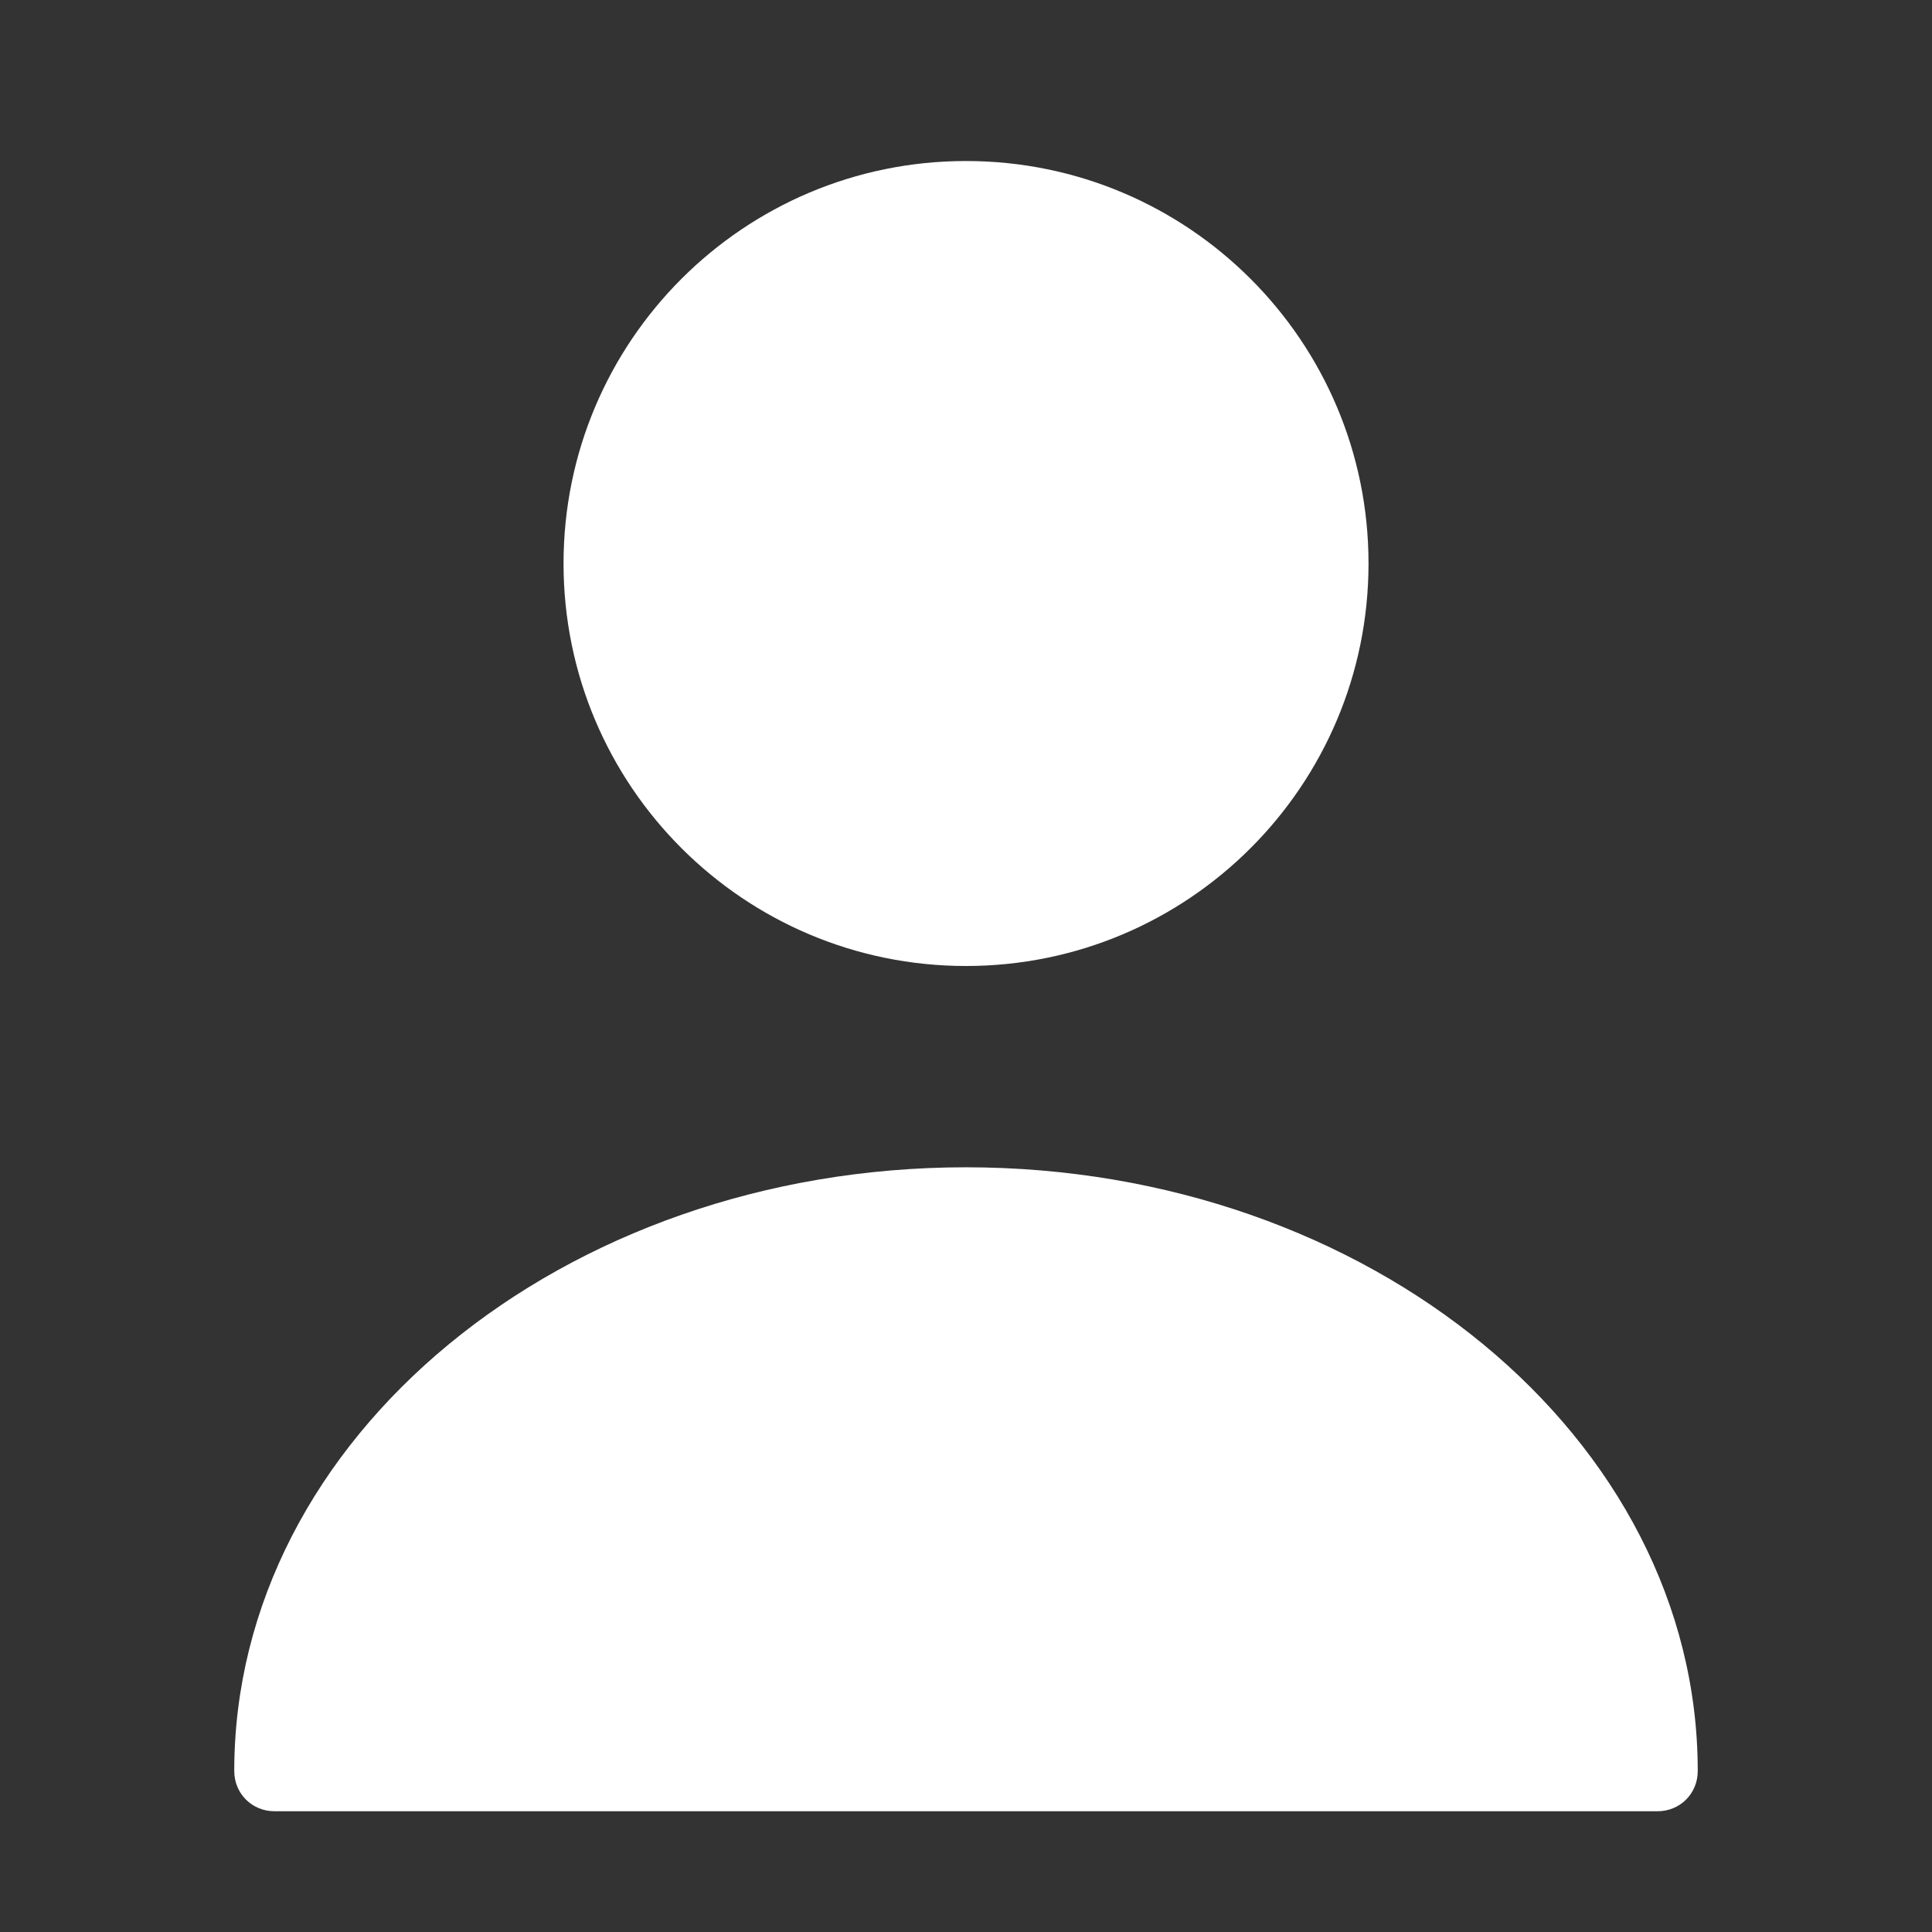<svg width="32" height="32" viewBox="0 0 32 32" fill="none" xmlns="http://www.w3.org/2000/svg">
<rect x="0" y="0" width="32" height="32" fill="#333333" stroke="none"/>
<path d="M16 16C19.682 16 22.667 13.015 22.667 9.333C22.667 5.651 19.682 2.667 16 2.667C12.318 2.667 9.334 5.651 9.334 9.333C9.334 13.015 12.318 16 16 16Z" fill="white"/>
<path d="M16 19.334C9.32 19.334 3.88 23.814 3.88 29.334C3.88 29.707 4.174 30 4.547 30H27.454C27.827 30 28.12 29.707 28.12 29.334C28.12 23.814 22.68 19.334 16 19.334Z" fill="white"/>
</svg>
